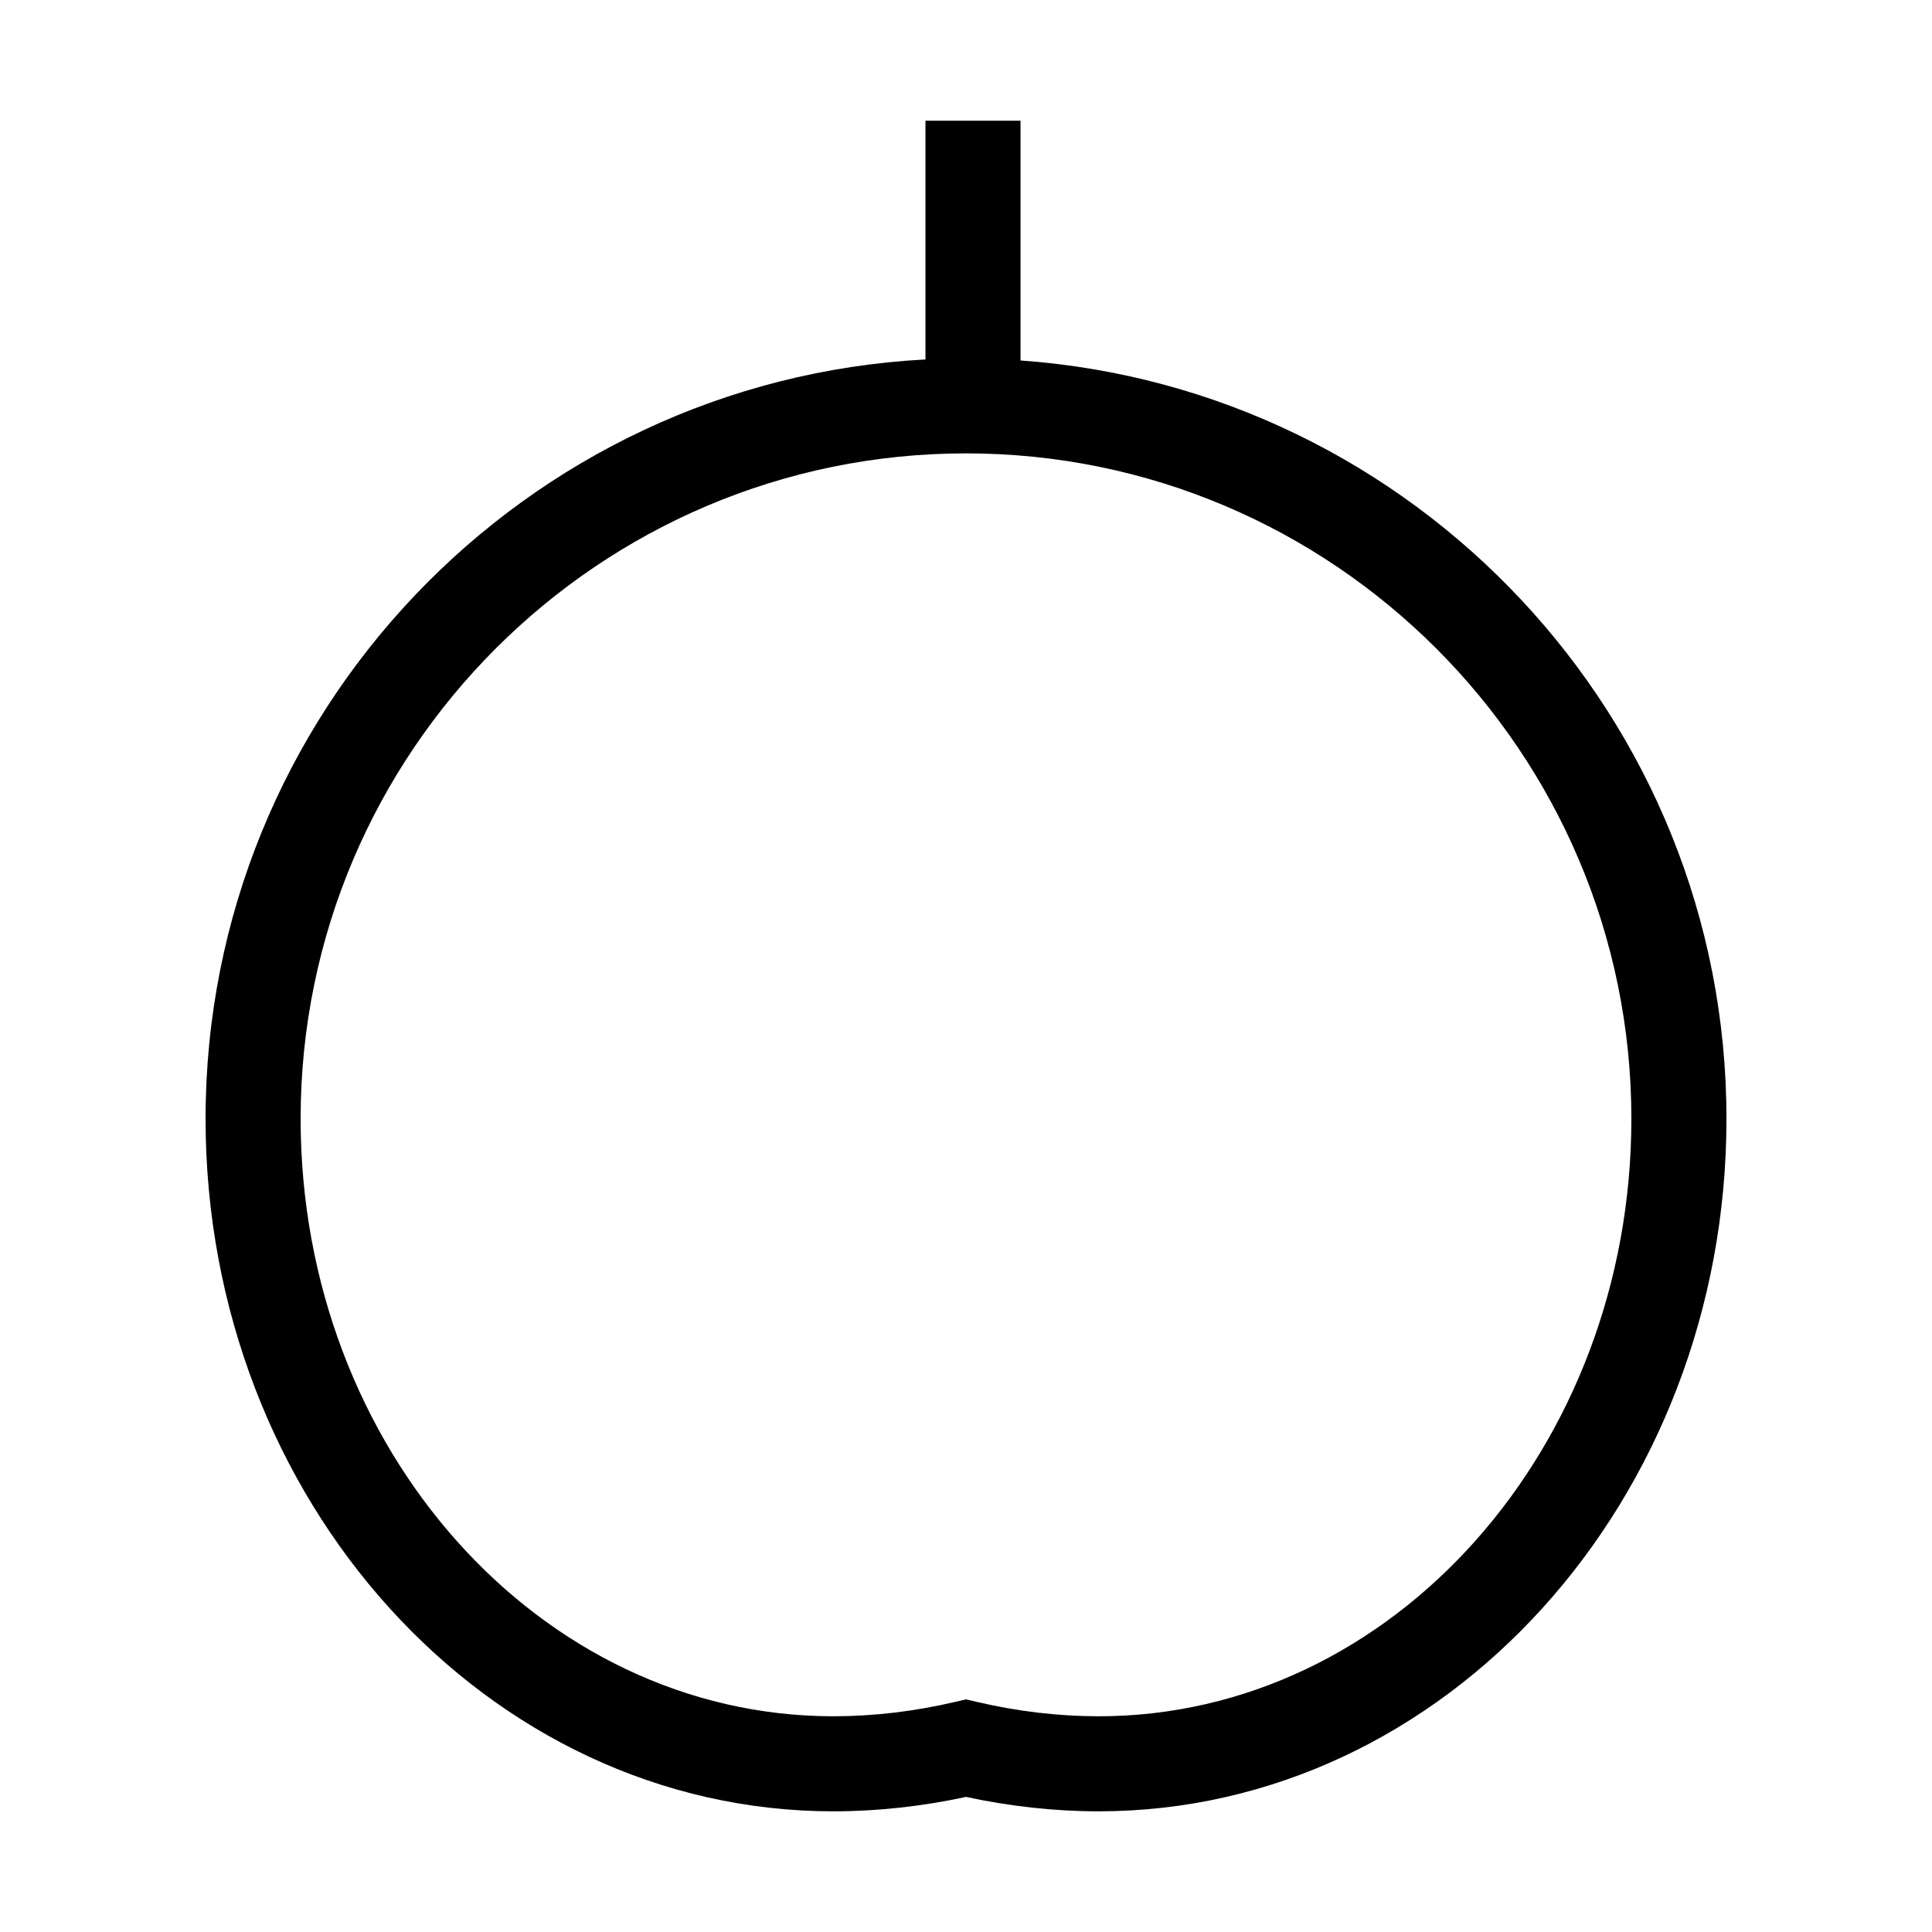 <?xml version="1.0" encoding="UTF-8"?>
<!-- The Best Svg Icon site in the world: iconSvg.co, Visit us! https://iconsvg.co -->
<svg fill="#000000" width="800px" height="800px" version="1.1" viewBox="144 144 512 512" xmlns="http://www.w3.org/2000/svg">
 <path d="m414.45 239.54v-63.551h-25.191v63.27c-106.15 5.606-190.78 93.719-190.78 201.23 0 101.2 74.629 183.53 166.37 183.53 11.594 0 23.406-1.289 35.156-3.82 11.75 2.527 23.559 3.82 35.141 3.82h0.016c91.738-0.008 166.37-82.34 166.37-183.54 0-106.25-82.68-193.51-187.07-200.95zm20.707 359.29h-0.016c-10.602 0-21.461-1.281-32.273-3.809l-2.867-0.672-2.863 0.672c-10.812 2.527-21.68 3.809-32.289 3.809-77.855 0-141.18-71.039-141.18-158.34 0-97.23 79.102-176.33 176.33-176.34 97.23 0 176.33 79.102 176.33 176.33 0.004 87.301-63.332 158.34-141.17 158.35z"/>
</svg>